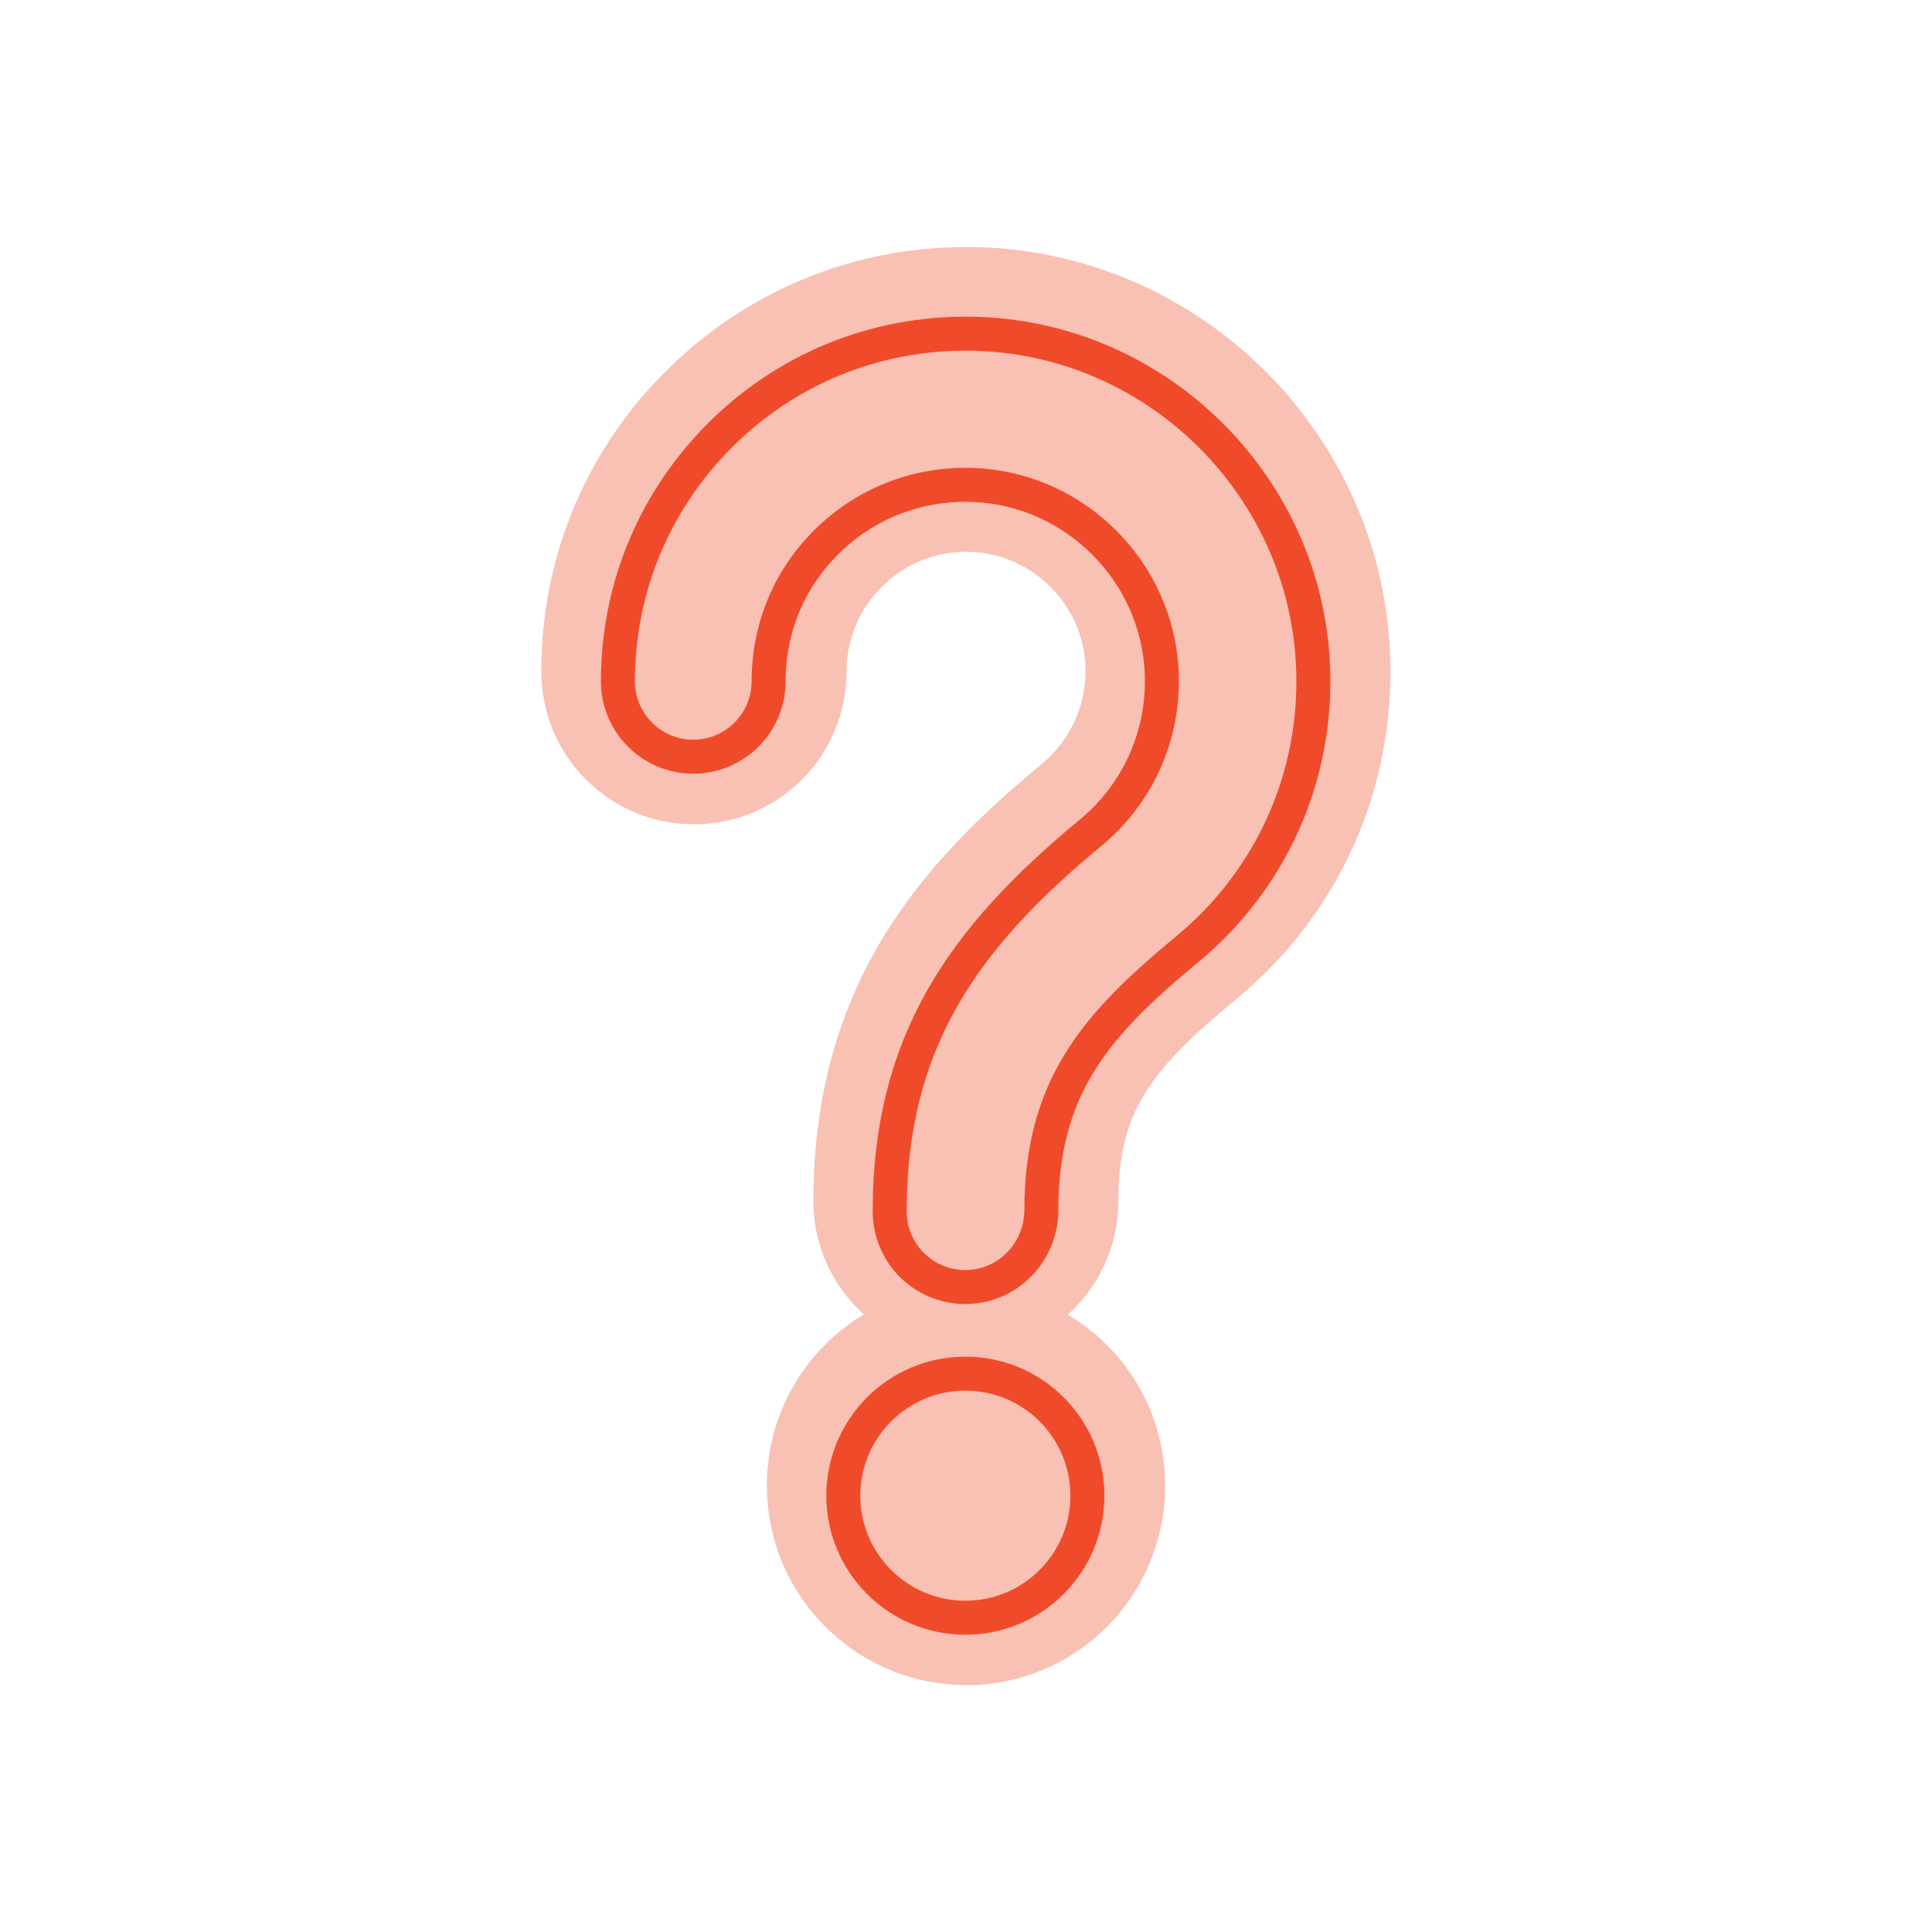 <?xml version="1.0" encoding="utf-8"?>
<!-- Generator: Adobe Illustrator 27.7.0, SVG Export Plug-In . SVG Version: 6.00 Build 0)  -->
<svg version="1.1" id="Layer_1" xmlns="http://www.w3.org/2000/svg" xmlns:xlink="http://www.w3.org/1999/xlink" x="0px" y="0px"
	 viewBox="0 0 600 600" style="enable-background:new 0 0 600 600;" xml:space="preserve">
<style type="text/css">
	.st0{opacity:0.35;fill:#EF4B2A;enable-background:new    ;}
	.st1{fill:none;stroke:#EF4B2A;stroke-width:10.56;stroke-linecap:round;stroke-linejoin:round;}
</style>
<path class="st0" d="M305.1,76.8c-36.2-1.3-70.5,11.7-96.6,36.8c-26.1,25.1-40.4,58.8-40.4,95c0,26.1,21.2,47.4,47.4,47.4
	s47.4-21.2,47.4-47.4c0-10.2,4-19.7,11.4-26.8c7.3-7.1,17-10.8,27.2-10.4c19.2,0.7,34.9,16.4,35.6,35.6c0.4,11.7-4.5,22.7-13.5,30.2
	c-36.9,30.5-71,68-71,135.9c0,13.9,6.1,26.5,15.7,35.1c-5,3-9.6,6.7-13.6,11c-11.2,12.1-17.1,27.9-16.5,44.4s7.6,31.8,19.7,43.1
	c11.5,10.7,26.4,16.6,42.1,16.6c0.8,0,1.5,0,2.3,0c16.5-0.6,31.8-7.6,43-19.7s17.1-27.9,16.5-44.4c-0.6-16.5-7.6-31.8-19.7-43.1
	c-3.2-3-6.8-5.6-10.5-7.8c9.6-8.7,15.7-21.2,15.7-35.1c0-27.7,9.6-40.6,36.6-62.9c32-26.4,49.4-65.3,47.8-106.8
	C429.2,135,373.5,79.4,305.1,76.8L305.1,76.8z"/>
<g>
	<path class="st1" d="M299.8,399.7c-13,0-23.5-10.5-23.5-23.5c0-52.4,22.7-84.8,62.3-117.5c14.8-12.2,22.9-30.3,22.2-49.5
		c-1.2-31.7-27-57.4-58.6-58.6c-16.8-0.6-32.7,5.4-44.8,17c-12.1,11.6-18.7,27.2-18.7,44c0,12.9-10.5,23.4-23.4,23.4
		s-23.4-10.5-23.4-23.4c0-29.6,11.8-57.2,33.1-77.8c21.3-20.5,49.4-31.2,79.1-30.1c56,2.1,101.6,47.7,103.7,103.7
		c1.3,33.9-13,65.8-39.1,87.4c-28.8,23.8-45.3,43-45.3,81.3C323.2,389.2,312.7,399.7,299.8,399.7L299.8,399.7z"/>
	<circle class="st1" cx="299.8" cy="464.5" r="37.9"/>
</g>
</svg>
